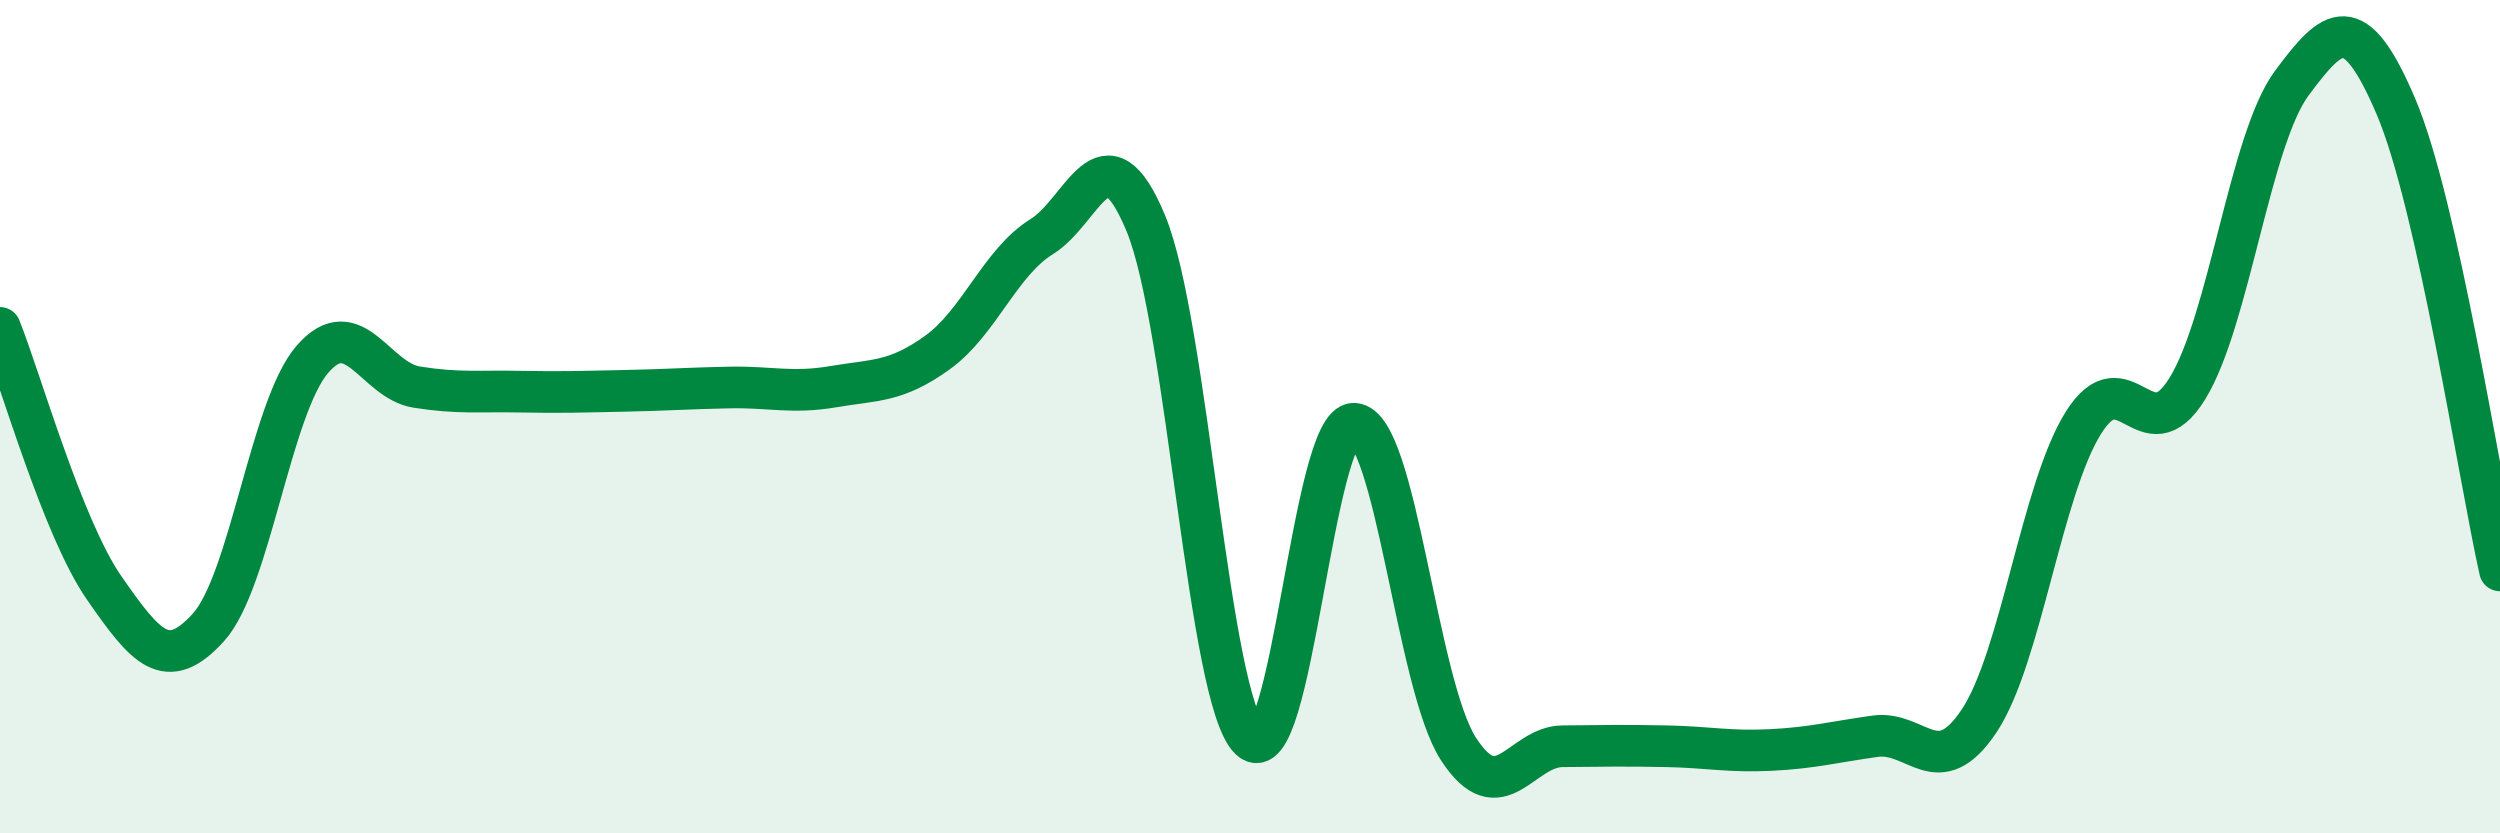 
    <svg width="60" height="20" viewBox="0 0 60 20" xmlns="http://www.w3.org/2000/svg">
      <path
        d="M 0,7.87 C 0.5,9.12 1.5,12.67 2.5,14.11 C 3.5,15.55 4,16.16 5,15.06 C 6,13.96 6.5,9.77 7.5,8.62 C 8.5,7.47 9,9.13 10,9.29 C 11,9.45 11.5,9.38 12.5,9.4 C 13.5,9.42 14,9.4 15,9.38 C 16,9.36 16.5,9.32 17.5,9.3 C 18.5,9.28 19,9.45 20,9.28 C 21,9.11 21.5,9.18 22.5,8.46 C 23.5,7.74 24,6.3 25,5.68 C 26,5.06 26.5,2.95 27.5,5.36 C 28.5,7.77 29,16.78 30,17.74 C 31,18.7 31.5,10.12 32.5,10.17 C 33.5,10.22 34,16.42 35,17.97 C 36,19.52 36.5,17.92 37.5,17.91 C 38.5,17.9 39,17.89 40,17.91 C 41,17.93 41.5,18.05 42.5,18 C 43.5,17.95 44,17.81 45,17.67 C 46,17.53 46.5,18.8 47.5,17.3 C 48.5,15.8 49,11.75 50,10.15 C 51,8.55 51.5,10.95 52.5,9.32 C 53.5,7.69 54,3.35 55,2 C 56,0.65 56.5,0.21 57.5,2.55 C 58.5,4.89 59.5,11.46 60,13.69L60 20L0 20Z"
        fill="#008740"
        opacity="0.1"
        stroke-linecap="round"
        stroke-linejoin="round"
      />
      <path
        d="M 0,7.87 C 0.5,9.12 1.5,12.67 2.5,14.11 C 3.5,15.55 4,16.16 5,15.06 C 6,13.96 6.5,9.77 7.5,8.62 C 8.5,7.47 9,9.13 10,9.29 C 11,9.45 11.5,9.38 12.5,9.4 C 13.5,9.42 14,9.4 15,9.38 C 16,9.36 16.5,9.32 17.5,9.3 C 18.5,9.28 19,9.45 20,9.28 C 21,9.11 21.5,9.18 22.5,8.46 C 23.5,7.74 24,6.3 25,5.68 C 26,5.06 26.5,2.95 27.5,5.36 C 28.5,7.77 29,16.78 30,17.74 C 31,18.7 31.5,10.12 32.5,10.17 C 33.5,10.22 34,16.42 35,17.97 C 36,19.52 36.5,17.92 37.5,17.91 C 38.5,17.9 39,17.89 40,17.91 C 41,17.93 41.5,18.05 42.5,18 C 43.5,17.95 44,17.81 45,17.67 C 46,17.53 46.5,18.8 47.5,17.3 C 48.5,15.8 49,11.75 50,10.15 C 51,8.55 51.5,10.95 52.5,9.32 C 53.5,7.69 54,3.35 55,2 C 56,0.65 56.5,0.21 57.5,2.55 C 58.5,4.89 59.5,11.46 60,13.69"
        stroke="#008740"
        stroke-width="1"
        fill="none"
        stroke-linecap="round"
        stroke-linejoin="round"
      />
    </svg>
  